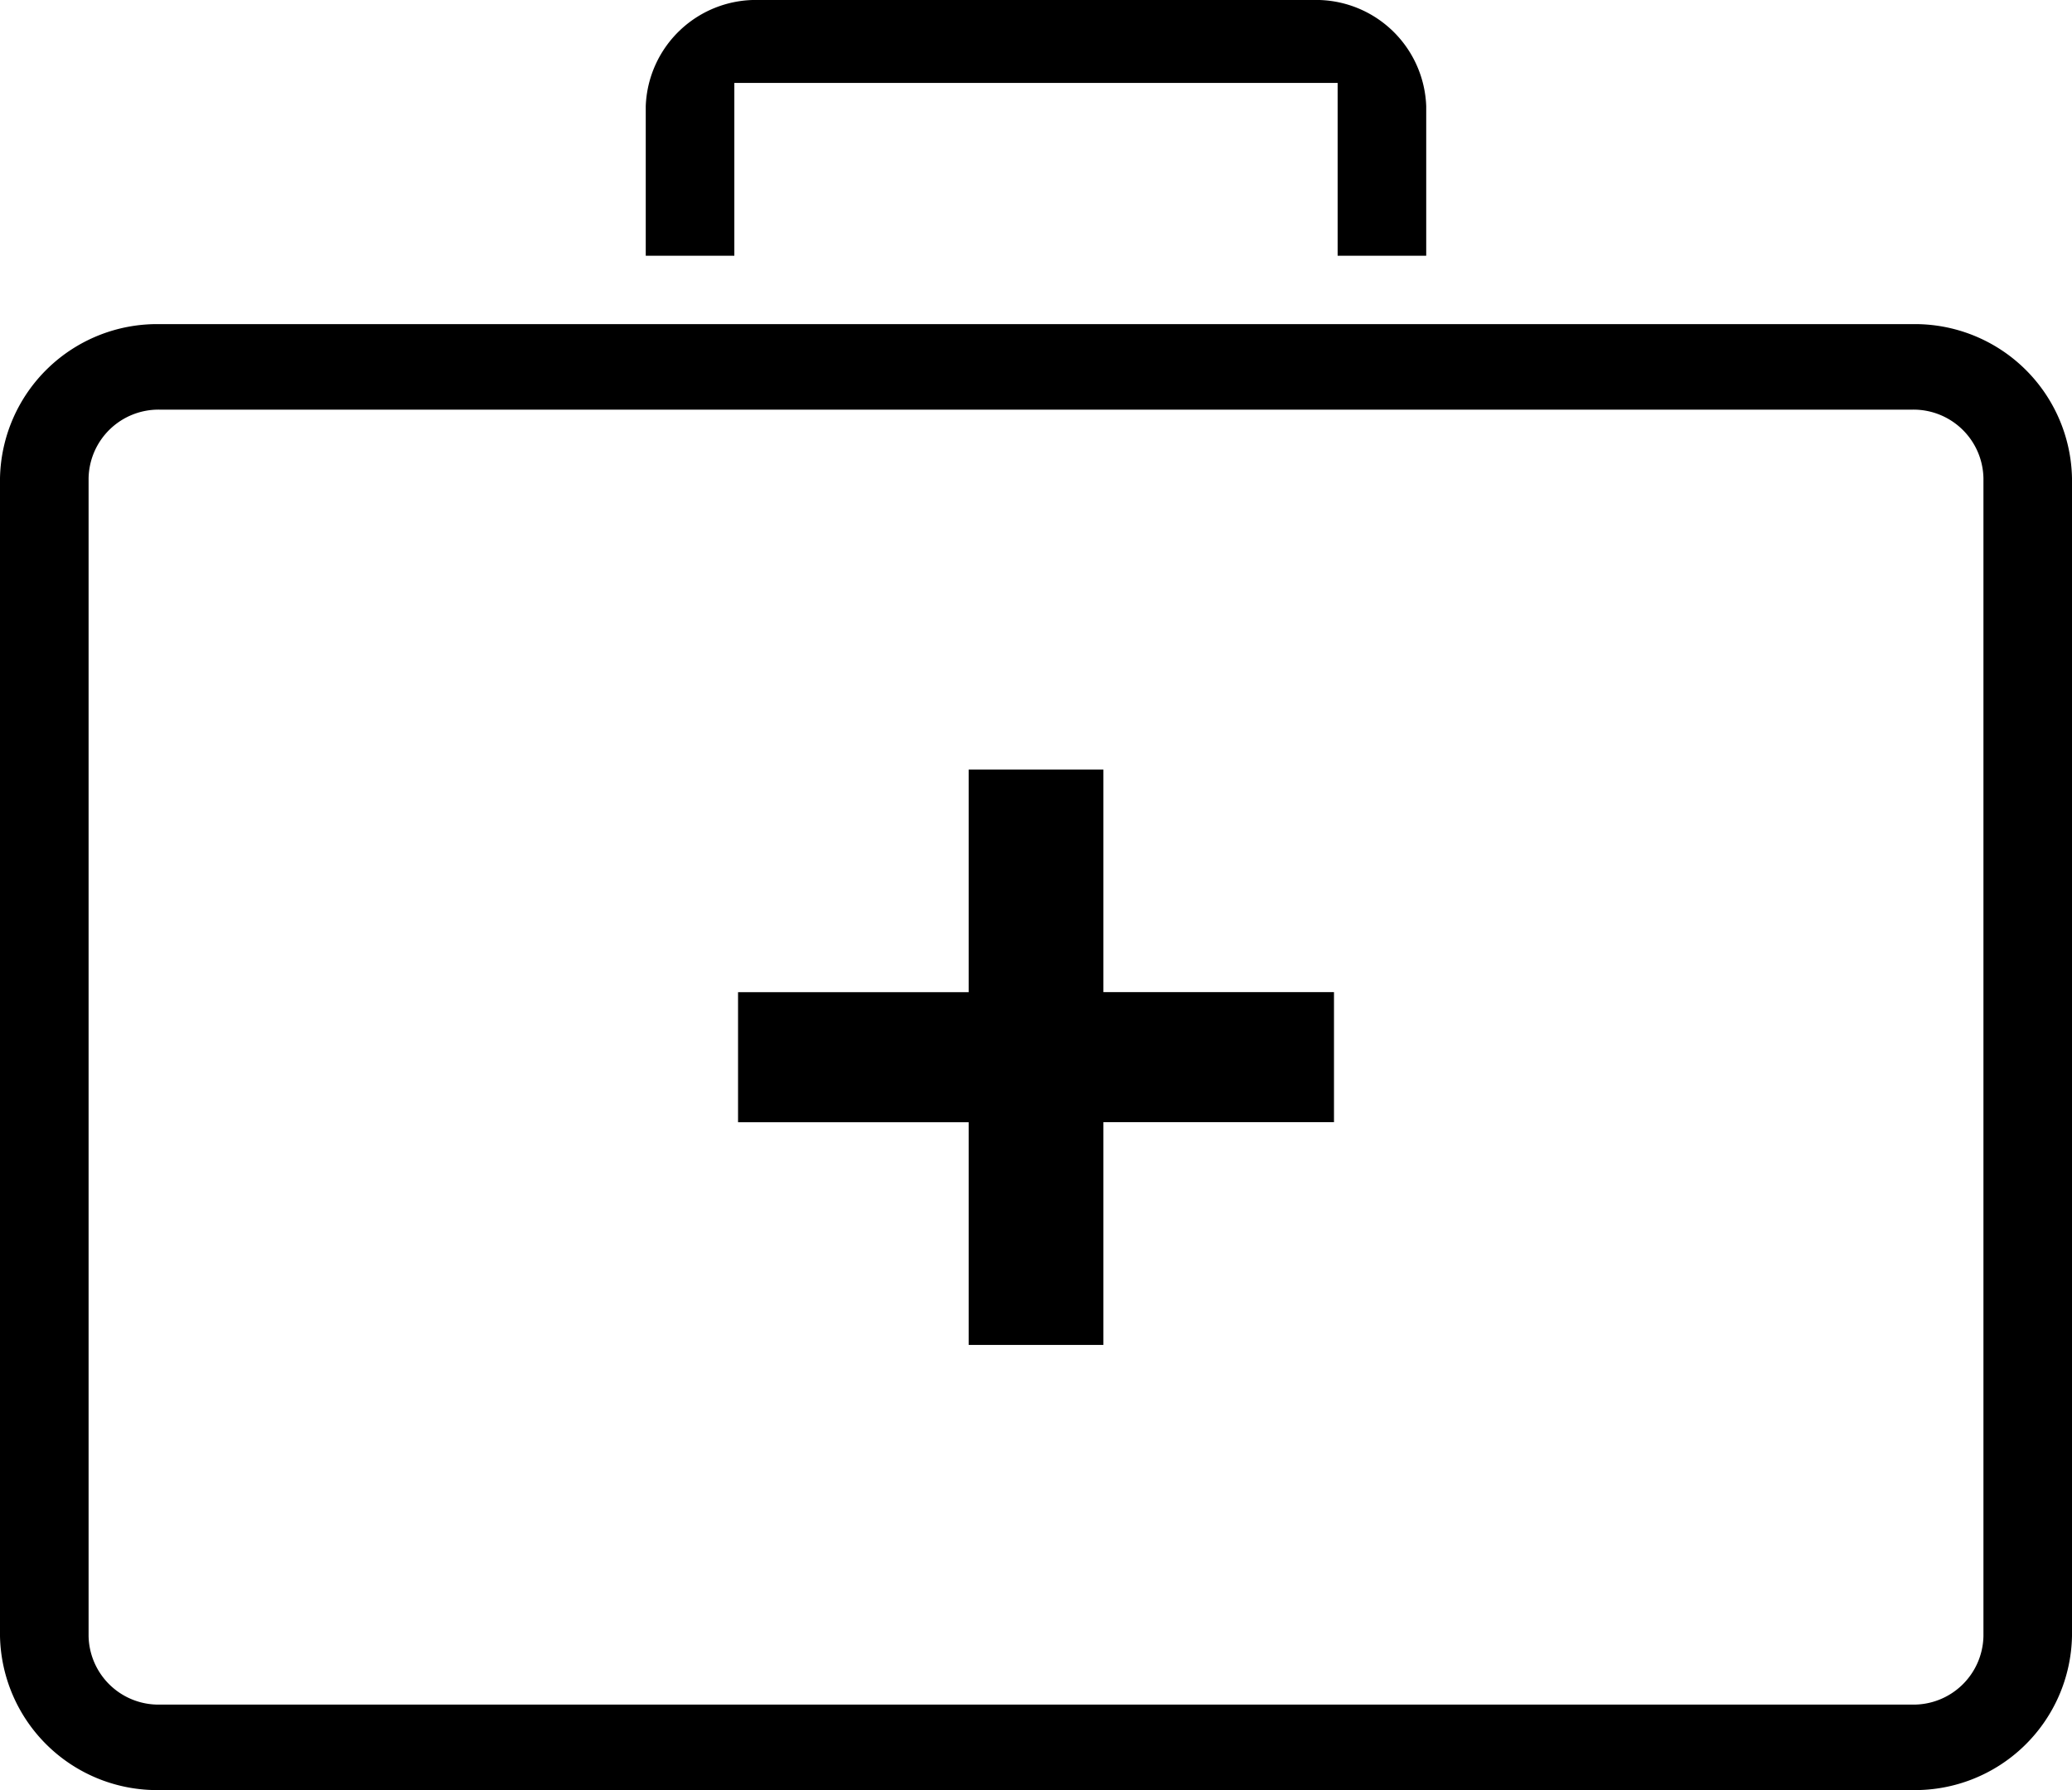 <svg id="izobrazevalni-center" xmlns="http://www.w3.org/2000/svg" width="64.812" height="56" viewBox="0 0 64.812 56">
  <path id="Path_280" data-name="Path 280" d="M64.812,14.93a4.914,4.914,0,0,0-4.992-4.821H4.993A4.915,4.915,0,0,0,0,14.93V51.149a4.915,4.915,0,0,0,4.993,4.82H59.82a4.914,4.914,0,0,0,4.992-4.82Zm-2.77,36.219a2.187,2.187,0,0,1-2.222,2.146H4.993a2.187,2.187,0,0,1-2.222-2.146V14.93a2.187,2.187,0,0,1,2.222-2.146H59.82a2.187,2.187,0,0,1,2.222,2.146Z" transform="translate(0 0.031)"/>
  <path id="Path_281" data-name="Path 281" d="M40.862,30.963H33.649V24H29.435v6.965H22.221v4.068h7.214V42h4.214V35.031h7.213Z" transform="translate(0.865 0.074)"/>
  <path id="Path_282" data-name="Path 282" d="M43.856,8V3.325A3.448,3.448,0,0,0,40.306,0H22.993a3.448,3.448,0,0,0-3.55,3.325V8h2.771V2.595H41.085V8Z" transform="translate(0.756)"/>
</svg>
